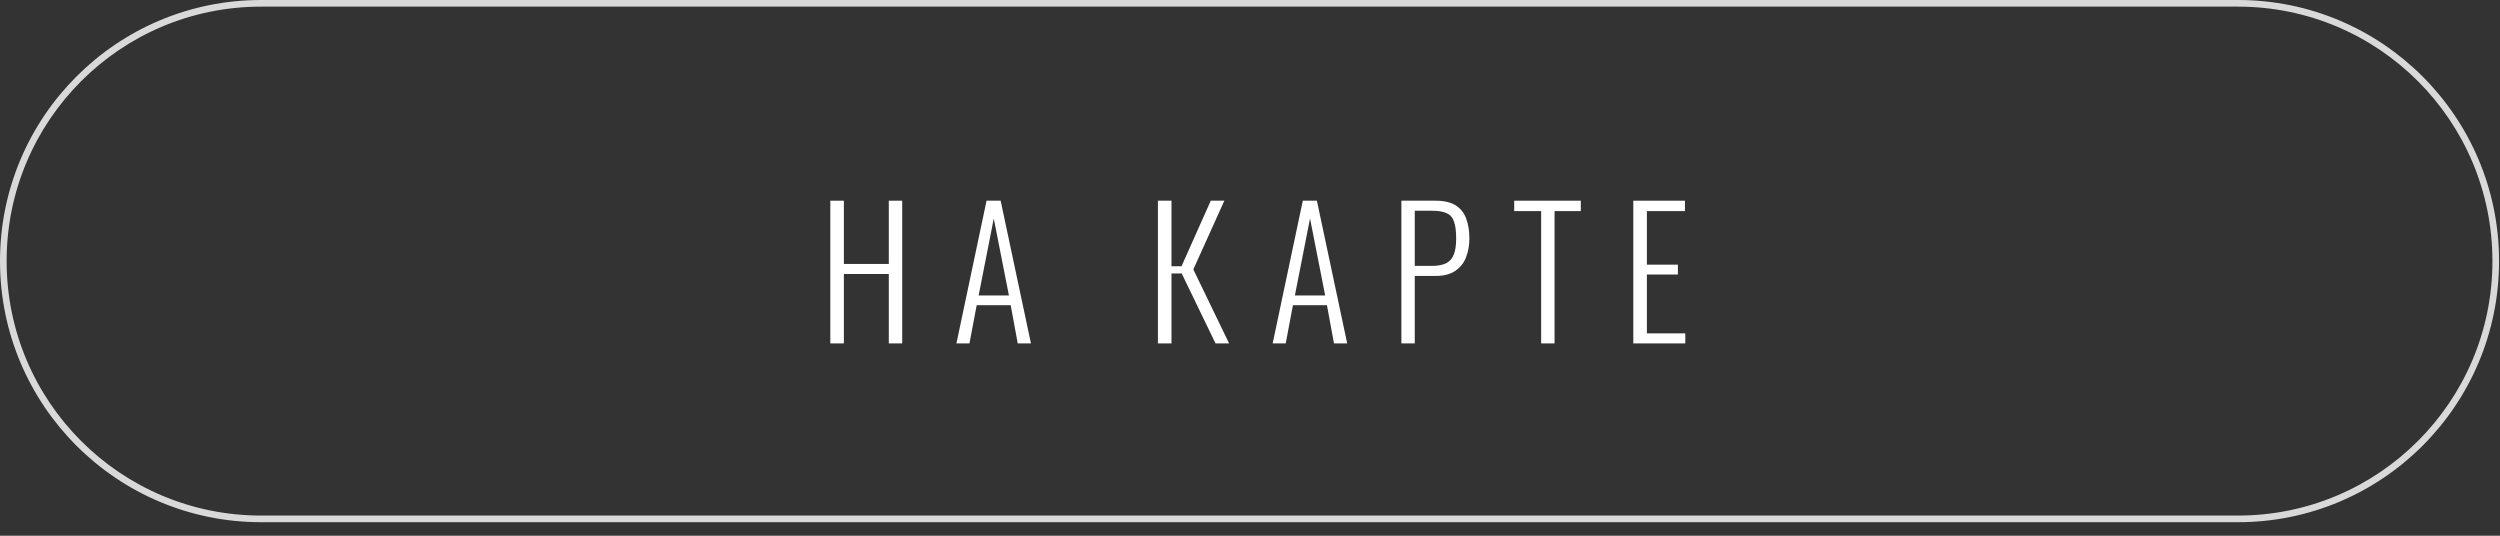 <?xml version="1.0" encoding="UTF-8"?> <svg xmlns="http://www.w3.org/2000/svg" width="182" height="39" viewBox="0 0 182 39" fill="none"><rect x="0" y="0" width="182" height="39" fill="#333333" stroke="none"/> <path fill-rule="evenodd" clip-rule="evenodd" d="M162.924 0.483L19.008 0.483C8.777 0.483 0.483 8.777 0.483 19.008C0.483 29.239 8.777 37.533 19.008 37.533L162.924 37.533C173.155 37.533 181.449 29.239 181.449 19.008C181.449 8.777 173.155 0.483 162.924 0.483ZM19.008 5.85819e-07C8.51 2.6228e-07 -1.12362e-07 8.51 -2.50967e-07 19.008C-3.89572e-07 29.506 8.51 38.016 19.008 38.016L162.924 38.016C173.422 38.016 181.932 29.506 181.932 19.008C181.932 8.51 173.422 5.34484e-06 162.924 5.02131e-06L19.008 5.85819e-07Z" fill="#D9D9D9"></path> <path d="M60.447 25L60.447 14.611L61.434 14.611L61.434 19.216L64.705 19.216L64.705 14.611L65.68 14.611L65.68 25L64.705 25L64.705 19.947L61.434 19.947L61.434 25L60.447 25Z" fill="white"></path> <path d="M69.628 25L71.821 14.611L72.847 14.611L75.053 25L74.091 25L73.578 22.217L71.103 22.217L70.577 25L69.628 25ZM71.244 21.512L73.45 21.512L72.347 15.907L71.244 21.512Z" fill="white"></path> <path d="M84.296 25L84.296 14.611L85.284 14.611L85.284 19.383L86.015 19.383L88.144 14.611L89.132 14.611L86.874 19.613L89.478 25L88.49 25L86.028 19.908L85.284 19.908L85.284 25L84.296 25Z" fill="white"></path> <path d="M92.65 25L94.844 14.611L95.87 14.611L98.076 25L97.114 25L96.601 22.217L94.126 22.217L93.6 25L92.65 25ZM94.267 21.512L96.473 21.512L95.37 15.907L94.267 21.512Z" fill="white"></path> <path d="M102.021 25L102.021 14.611L104.509 14.611C105.133 14.611 105.625 14.727 105.984 14.958C106.343 15.188 106.595 15.509 106.74 15.92C106.894 16.33 106.971 16.813 106.971 17.369C106.971 17.856 106.89 18.309 106.728 18.728C106.574 19.139 106.313 19.468 105.945 19.716C105.586 19.964 105.112 20.088 104.522 20.088L102.995 20.088L102.995 25L102.021 25ZM102.995 19.357L104.239 19.357C104.658 19.357 104.996 19.297 105.253 19.177C105.518 19.049 105.71 18.84 105.83 18.549C105.949 18.258 106.009 17.865 106.009 17.369C106.009 16.839 105.958 16.428 105.855 16.138C105.753 15.838 105.573 15.633 105.317 15.522C105.069 15.402 104.714 15.342 104.252 15.342L102.995 15.342L102.995 19.357Z" fill="white"></path> <path d="M112.196 25L112.196 15.368L110.234 15.368L110.234 14.611L115.082 14.611L115.082 15.368L113.171 15.368L113.171 25L112.196 25Z" fill="white"></path> <path d="M118.905 25L118.905 14.611L122.663 14.611L122.663 15.368L119.893 15.368L119.893 19.267L122.15 19.267L122.15 19.985L119.893 19.985L119.893 24.269L122.689 24.269L122.689 25L118.905 25Z" fill="white"></path> </svg> 